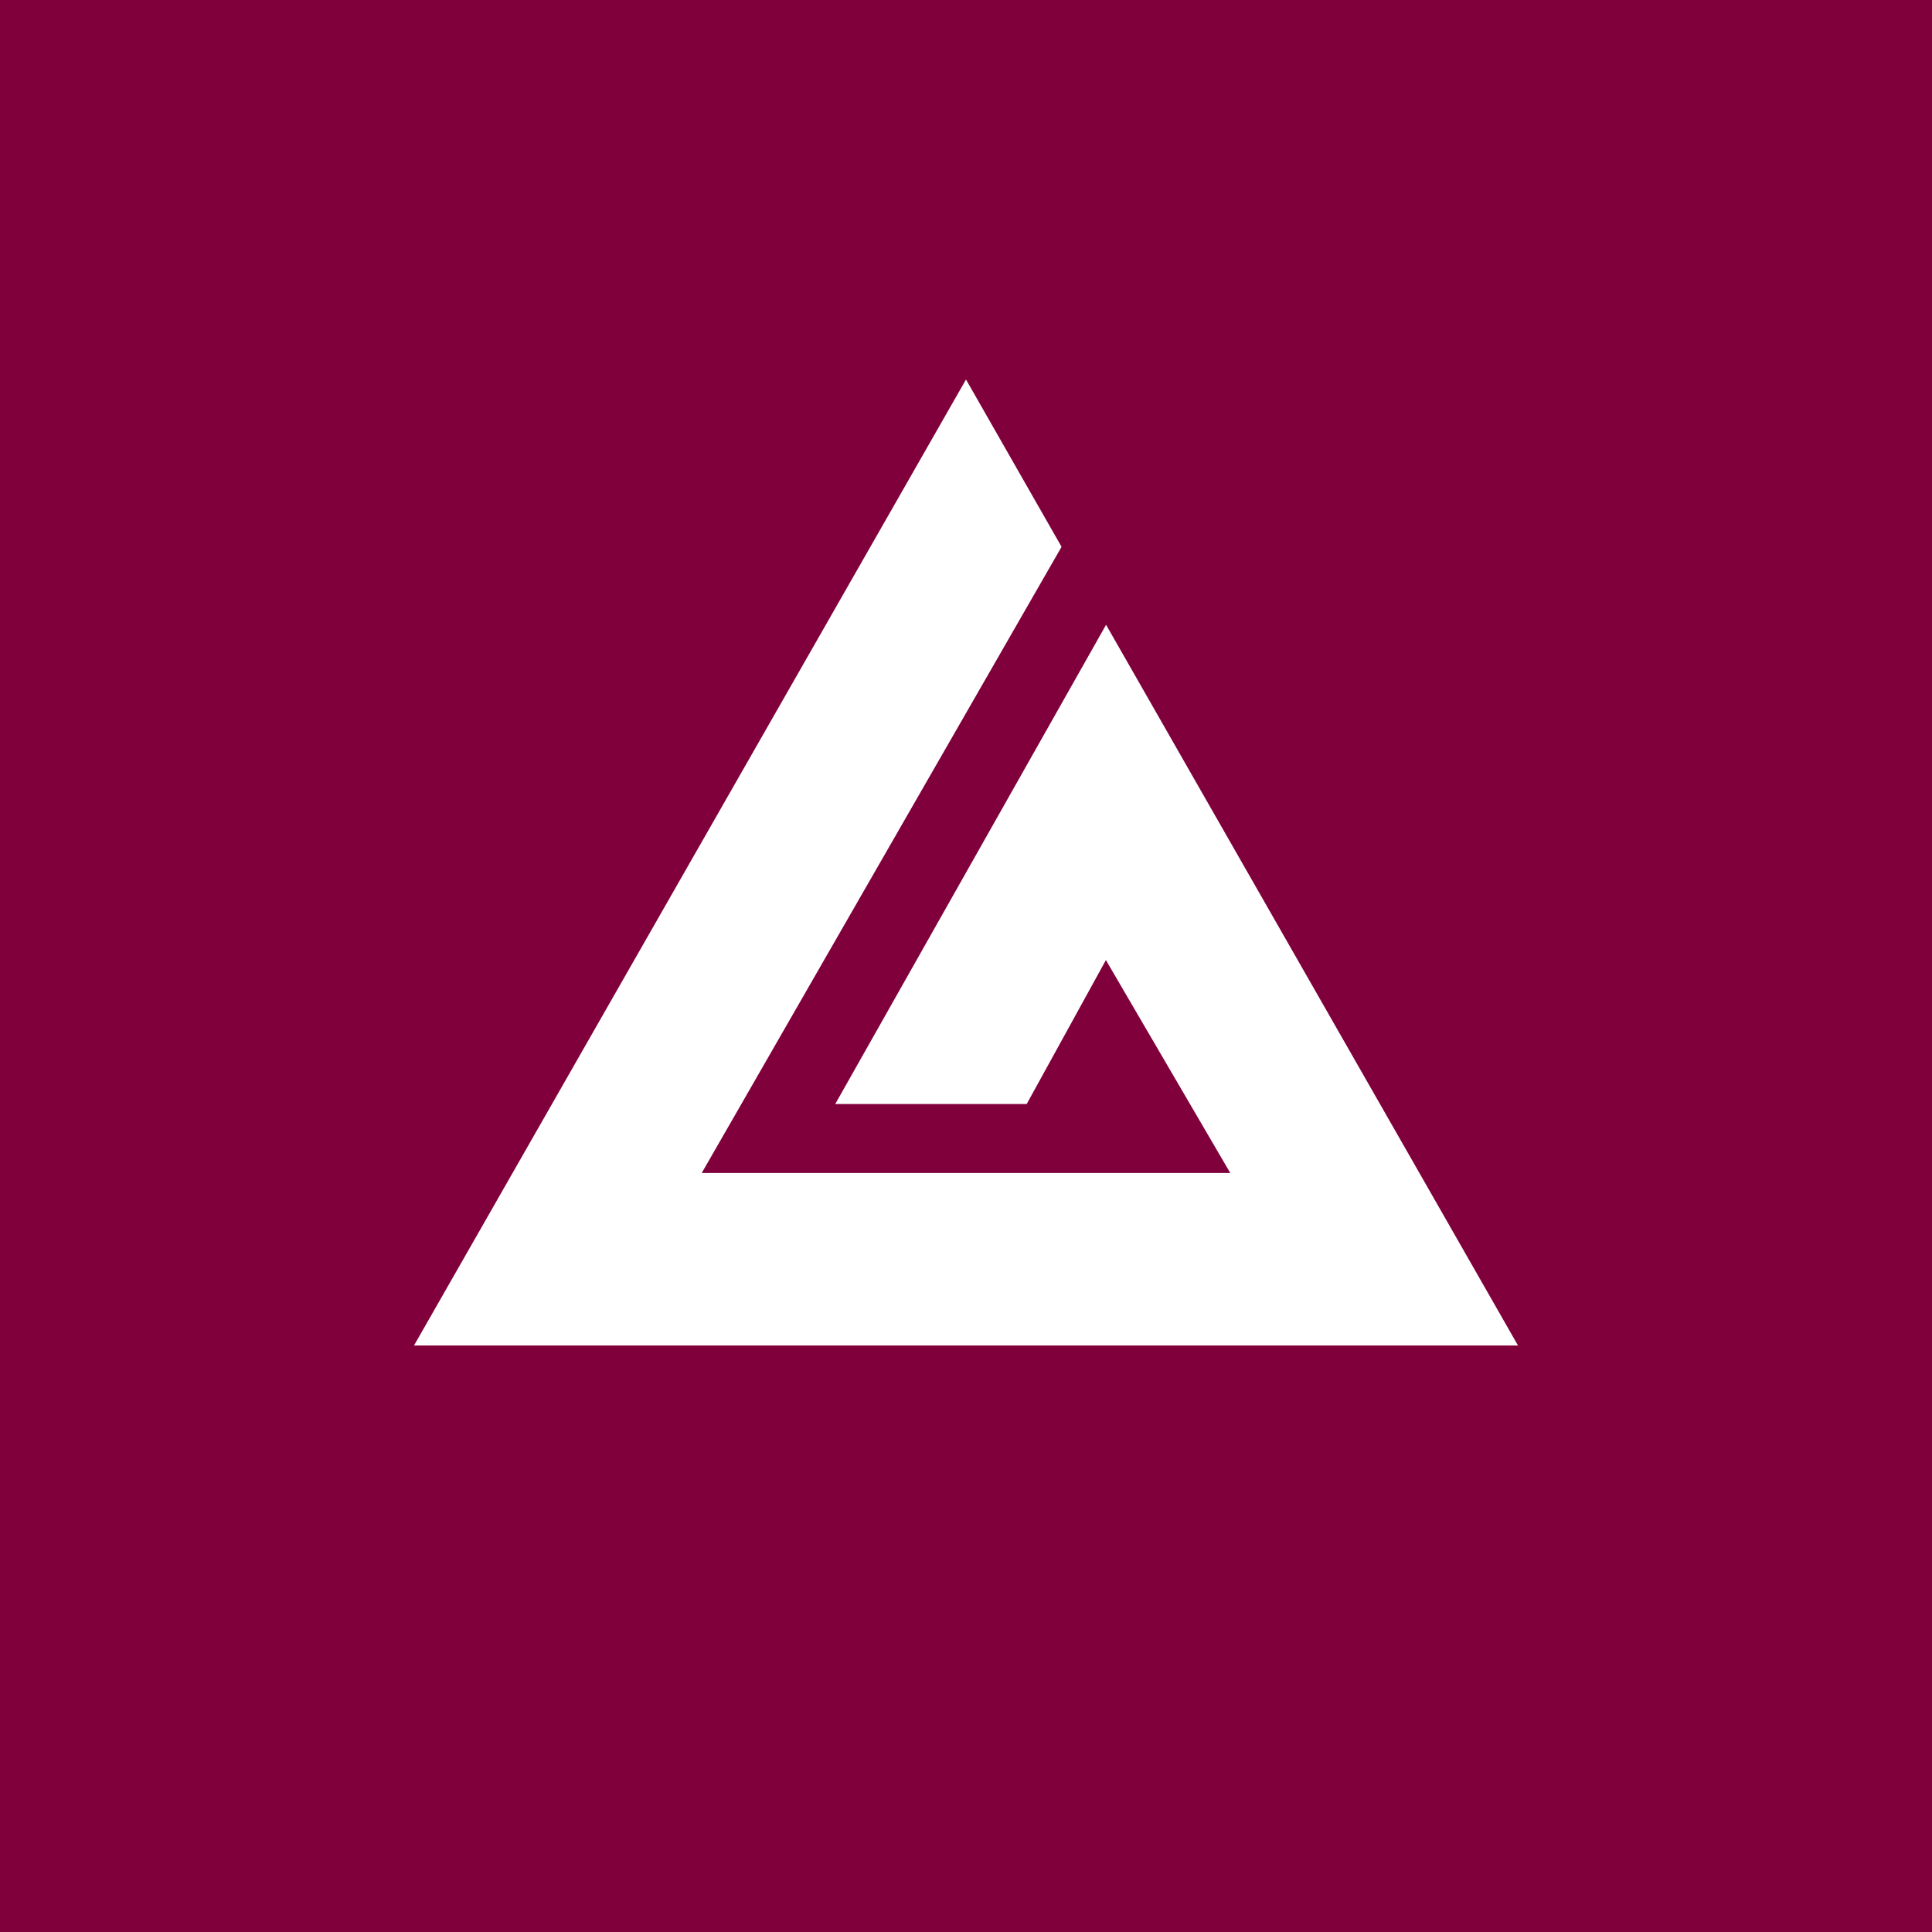 <!-- by Finnhub --><svg xmlns="http://www.w3.org/2000/svg" width="56" height="56"><path fill="#80003B" d="M0 0h56v56H0z"/><path d="M32.05 27.82L35.66 34H20.34l10.43-18.15L28 11 12 39h32L32.06 18.11 24.21 32h5.55l2.3-4.18" fill="#fff"/></svg>